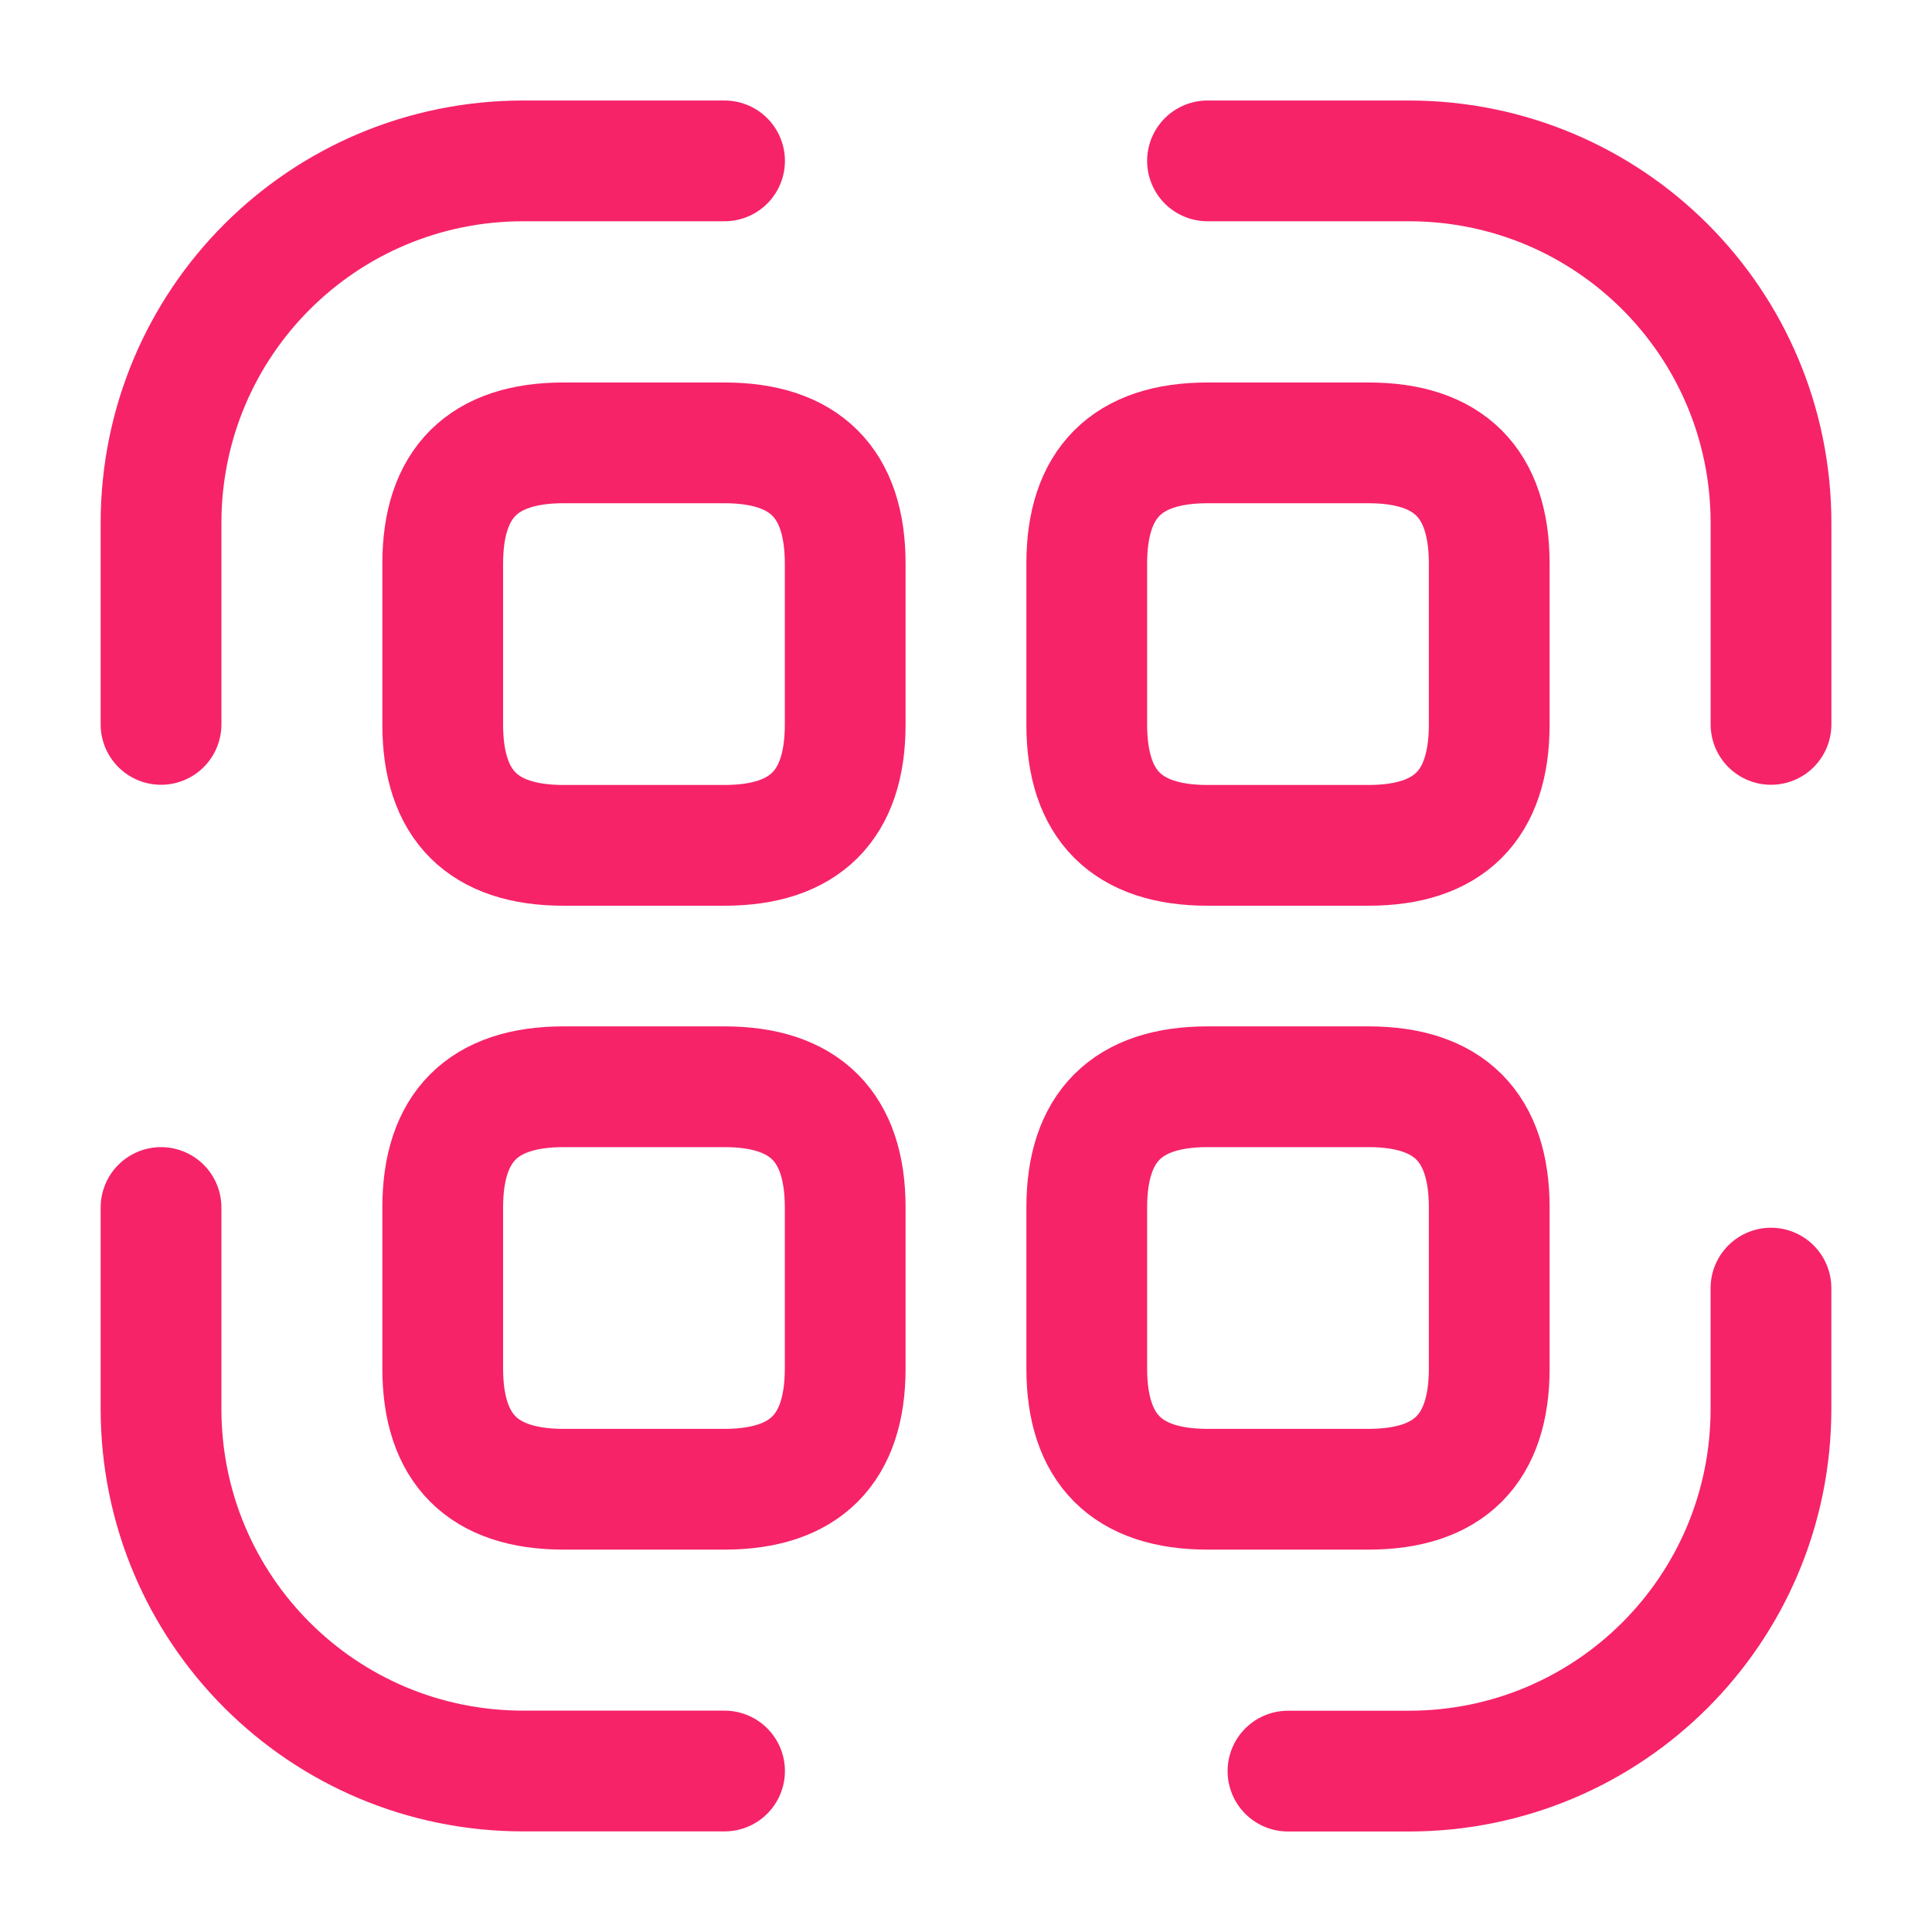 <svg width="40" height="40" viewBox="0 0 40 40" fill="none" xmlns="http://www.w3.org/2000/svg">
<path d="M3.334 14.998V10.831C3.334 6.681 6.684 3.331 10.834 3.331H15.001" stroke="#F62369" stroke-width="2.5" stroke-linecap="round" stroke-linejoin="round"/>
<path d="M25 3.331H29.167C33.317 3.331 36.667 6.681 36.667 10.832V14.998" stroke="#F62369" stroke-width="2.5" stroke-linecap="round" stroke-linejoin="round"/>
<path d="M36.666 26.669V29.169C36.666 33.319 33.316 36.669 29.166 36.669H26.666" stroke="#F62369" stroke-width="2.5" stroke-linecap="round" stroke-linejoin="round"/>
<path d="M15.001 36.667H10.834C6.684 36.667 3.334 33.317 3.334 29.167V25" stroke="#F62369" stroke-width="2.5" stroke-linecap="round" stroke-linejoin="round"/>
<path d="M17.499 11.669V15.002C17.499 16.669 16.666 17.502 14.999 17.502H11.666C9.999 17.502 9.166 16.669 9.166 15.002V11.669C9.166 10.002 9.999 9.169 11.666 9.169H14.999C16.666 9.169 17.499 10.002 17.499 11.669Z" stroke="#F62369" stroke-width="2.5" stroke-linecap="round" stroke-linejoin="round"/>
<path d="M30.833 11.668V15.002C30.833 16.669 30 17.502 28.333 17.502H25C23.333 17.502 22.5 16.669 22.5 15.002V11.668C22.5 10.002 23.333 9.169 25 9.169H28.333C30 9.169 30.833 10.002 30.833 11.668Z" stroke="#F62369" stroke-width="2.5" stroke-linecap="round" stroke-linejoin="round"/>
<path d="M17.499 25V28.333C17.499 30 16.666 30.833 14.999 30.833H11.666C9.999 30.833 9.166 30 9.166 28.333V25C9.166 23.333 9.999 22.5 11.666 22.5H14.999C16.666 22.5 17.499 23.333 17.499 25Z" stroke="#F62369" stroke-width="2.5" stroke-linecap="round" stroke-linejoin="round"/>
<path d="M30.833 25V28.333C30.833 30 30 30.833 28.333 30.833H25C23.333 30.833 22.5 30 22.5 28.333V25C22.5 23.333 23.333 22.5 25 22.5H28.333C30 22.5 30.833 23.333 30.833 25Z" stroke="#F62369" stroke-width="2.5" stroke-linecap="round" stroke-linejoin="round"/>
</svg>
